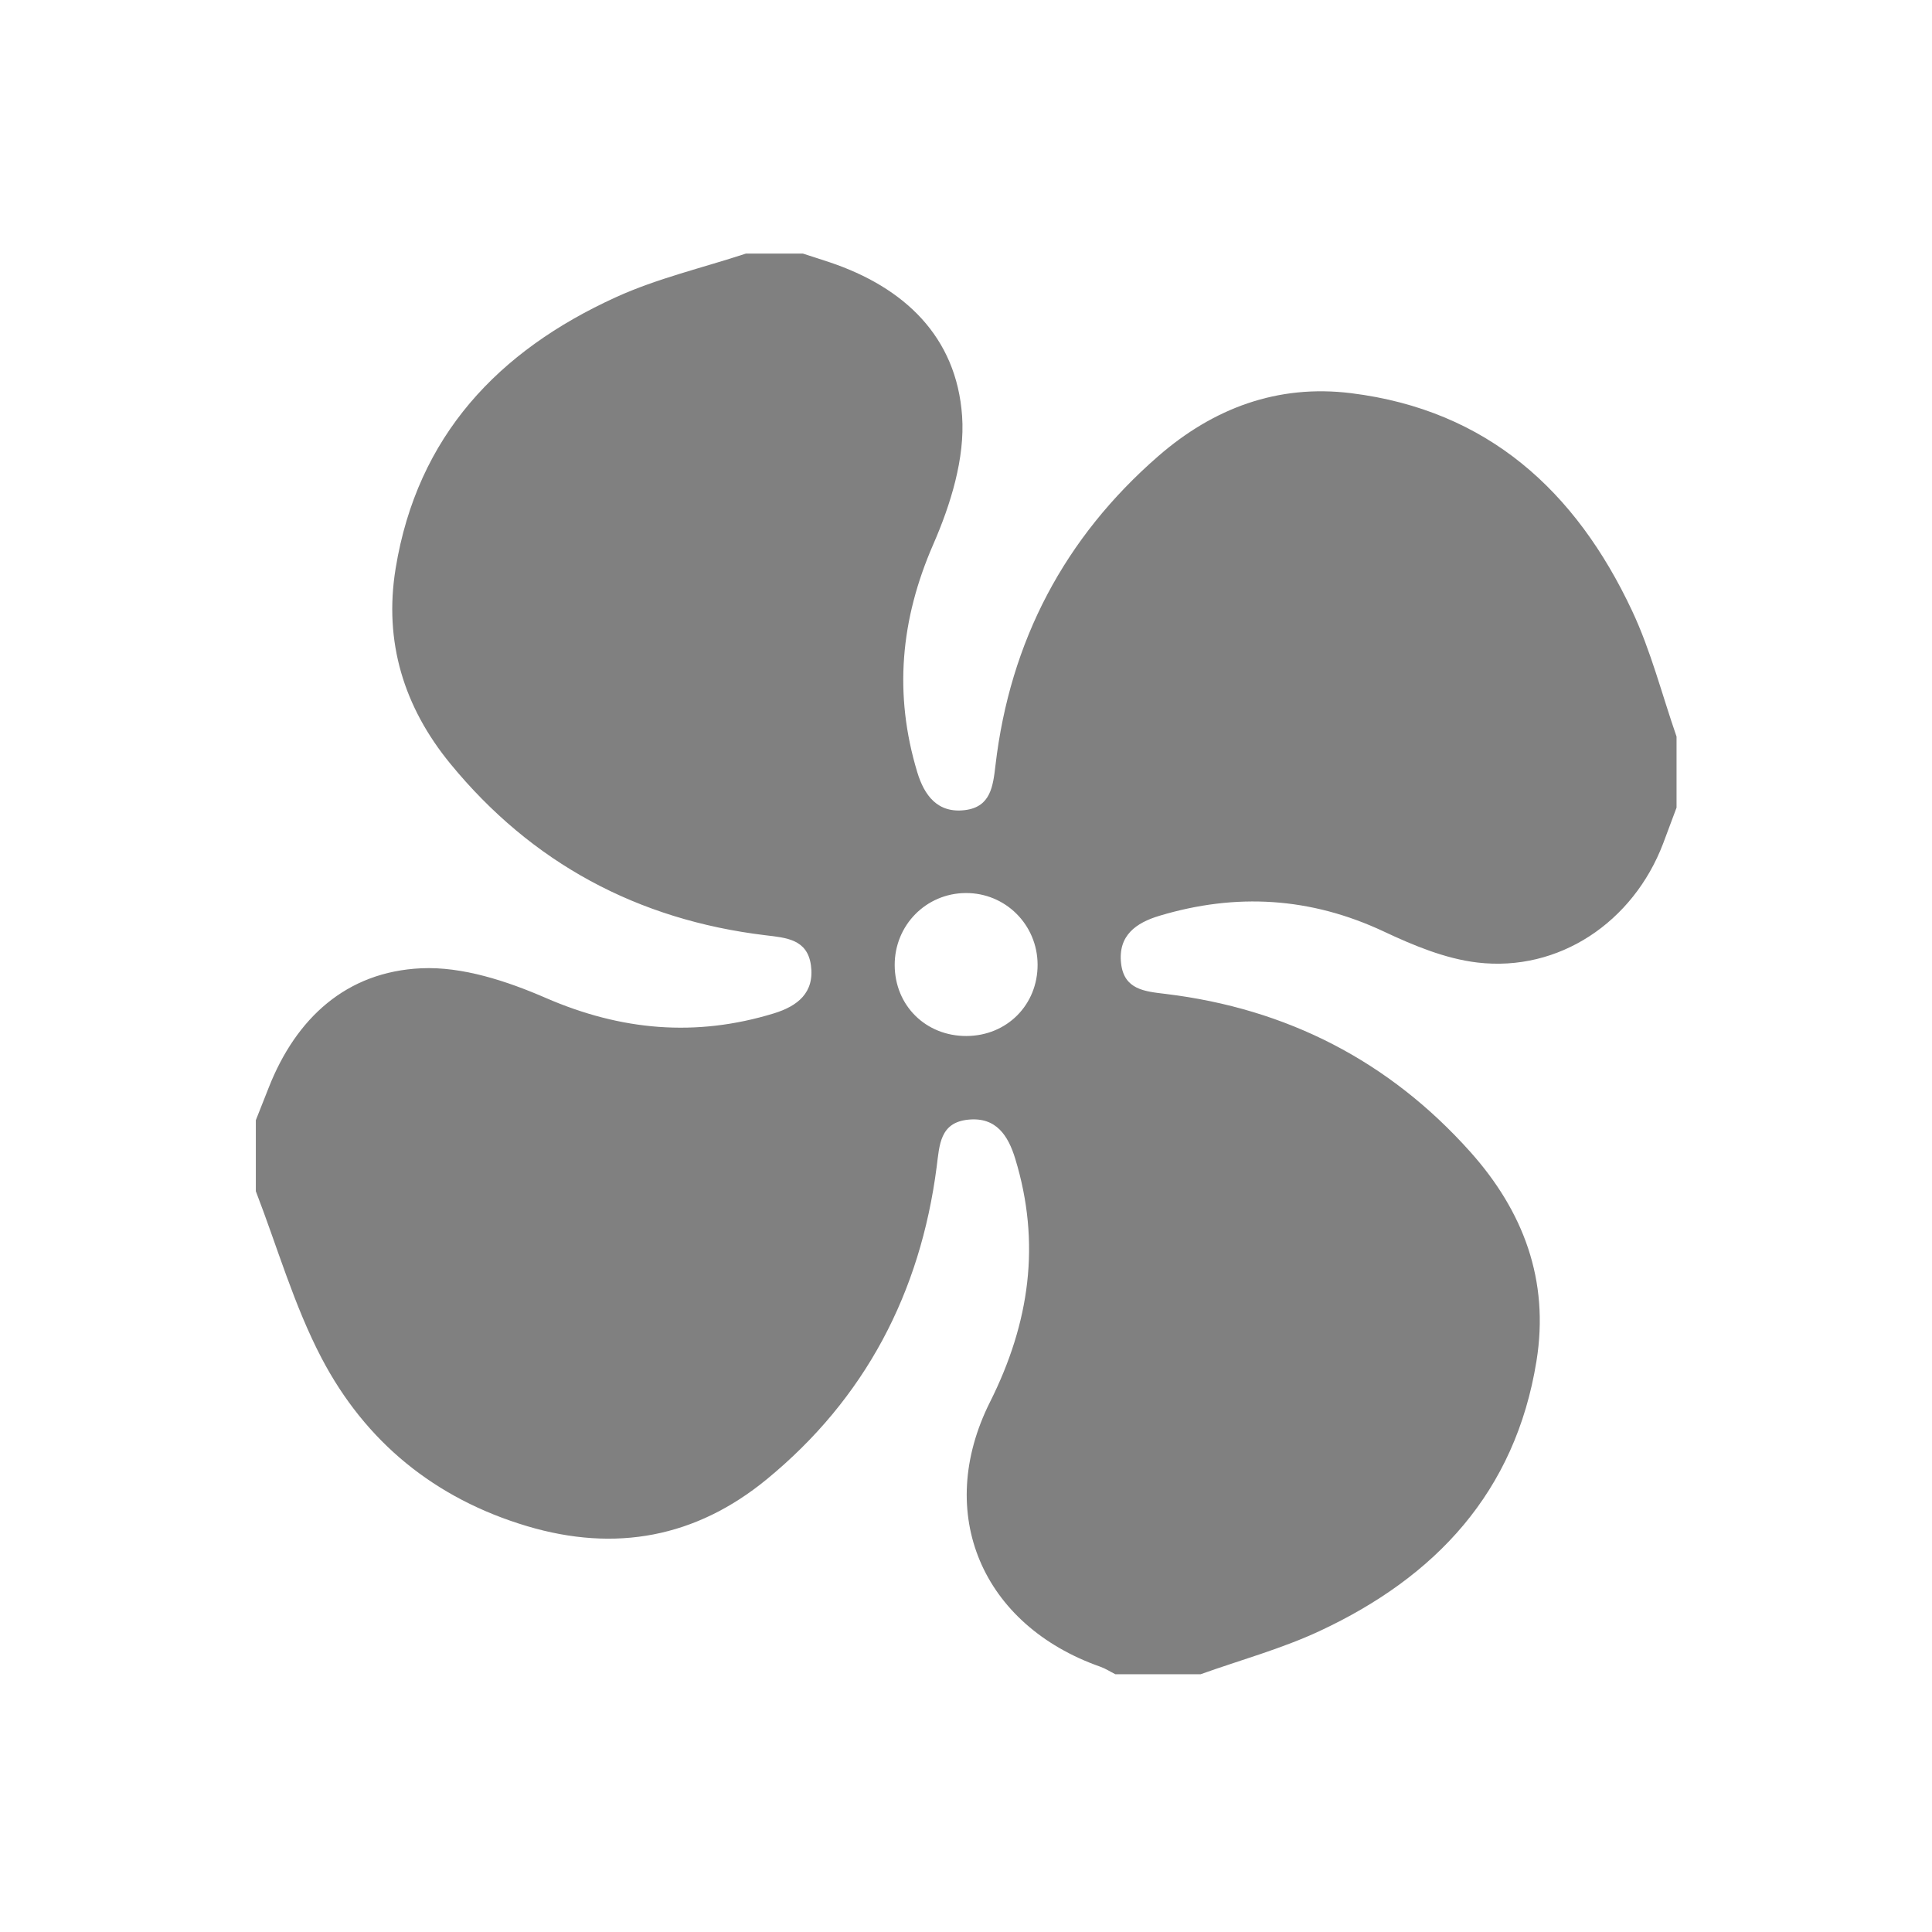 <?xml version="1.0" encoding="UTF-8" standalone="no"?>
<!DOCTYPE svg PUBLIC "-//W3C//DTD SVG 1.1//EN" "http://www.w3.org/Graphics/SVG/1.1/DTD/svg11.dtd">
<svg width="100%" height="100%" viewBox="0 0 162 162" version="1.1" xmlns="http://www.w3.org/2000/svg" xmlns:xlink="http://www.w3.org/1999/xlink" xml:space="preserve" xmlns:serif="http://www.serif.com/" style="fill-rule:evenodd;clip-rule:evenodd;stroke-linejoin:round;stroke-miterlimit:2;">
    <path d="M62.551,21.261L67.316,21.261C68.059,21.503 68.804,21.736 69.544,21.984C75.816,24.084 80.203,28.22 80.673,34.882C80.922,38.413 79.712,42.308 78.256,45.642C75.5,51.958 74.94,58.21 76.912,64.743C77.505,66.708 78.626,68.216 80.923,67.927C83.065,67.657 83.264,65.943 83.473,64.159C84.69,53.772 89.255,45.085 97.137,38.235C101.735,34.241 107.119,32.198 113.313,32.971C124.746,34.397 132.137,41.182 136.848,51.207C138.428,54.566 139.354,58.234 140.58,61.764L140.58,67.721C140.204,68.727 139.833,69.735 139.451,70.739C136.937,77.333 130.71,81.52 123.872,80.708C121.191,80.39 118.521,79.278 116.042,78.112C109.896,75.227 103.652,74.858 97.218,76.79C95.268,77.374 93.739,78.436 94.004,80.778C94.255,82.993 95.988,83.13 97.745,83.342C107.904,84.572 116.486,88.969 123.297,96.598C127.727,101.559 129.93,107.348 128.835,114.125C127.061,125.121 120.381,132.227 110.648,136.766C107.455,138.254 104.004,139.196 100.671,140.387L93.523,140.387C93.101,140.174 92.695,139.908 92.252,139.752C82.358,136.27 78.317,126.922 83.015,117.557C86.335,110.932 87.296,104.256 85.129,97.161C84.534,95.212 83.526,93.651 81.193,93.884C78.804,94.12 78.778,96.009 78.54,97.845C77.173,108.407 72.541,117.273 64.282,124.048C58.36,128.905 51.623,130.184 44.193,127.968C36.451,125.657 30.64,120.896 26.965,113.88C24.653,109.462 23.258,104.566 21.452,99.886L21.452,93.929C21.809,93.025 22.169,92.122 22.524,91.218C24.824,85.357 29.055,81.482 35.318,81.191C38.775,81.031 42.516,82.267 45.777,83.683C52.088,86.421 58.352,86.974 64.886,84.974C66.873,84.365 68.314,83.244 67.996,80.934C67.695,78.757 65.934,78.632 64.192,78.423C53.472,77.136 44.579,72.368 37.747,64.021C33.885,59.302 32.164,53.832 33.176,47.652C34.995,36.543 41.789,29.414 51.637,24.925C55.111,23.341 58.904,22.462 62.551,21.261M81.041,86.87C84.434,86.856 87.021,84.253 87.003,80.868C86.984,77.528 84.301,74.862 80.978,74.882C77.65,74.9 75.007,77.585 75.021,80.934C75.036,84.321 77.633,86.884 81.041,86.87" style="fill:rgb(128,128,128);fill-rule:nonzero;"/>
</svg>
